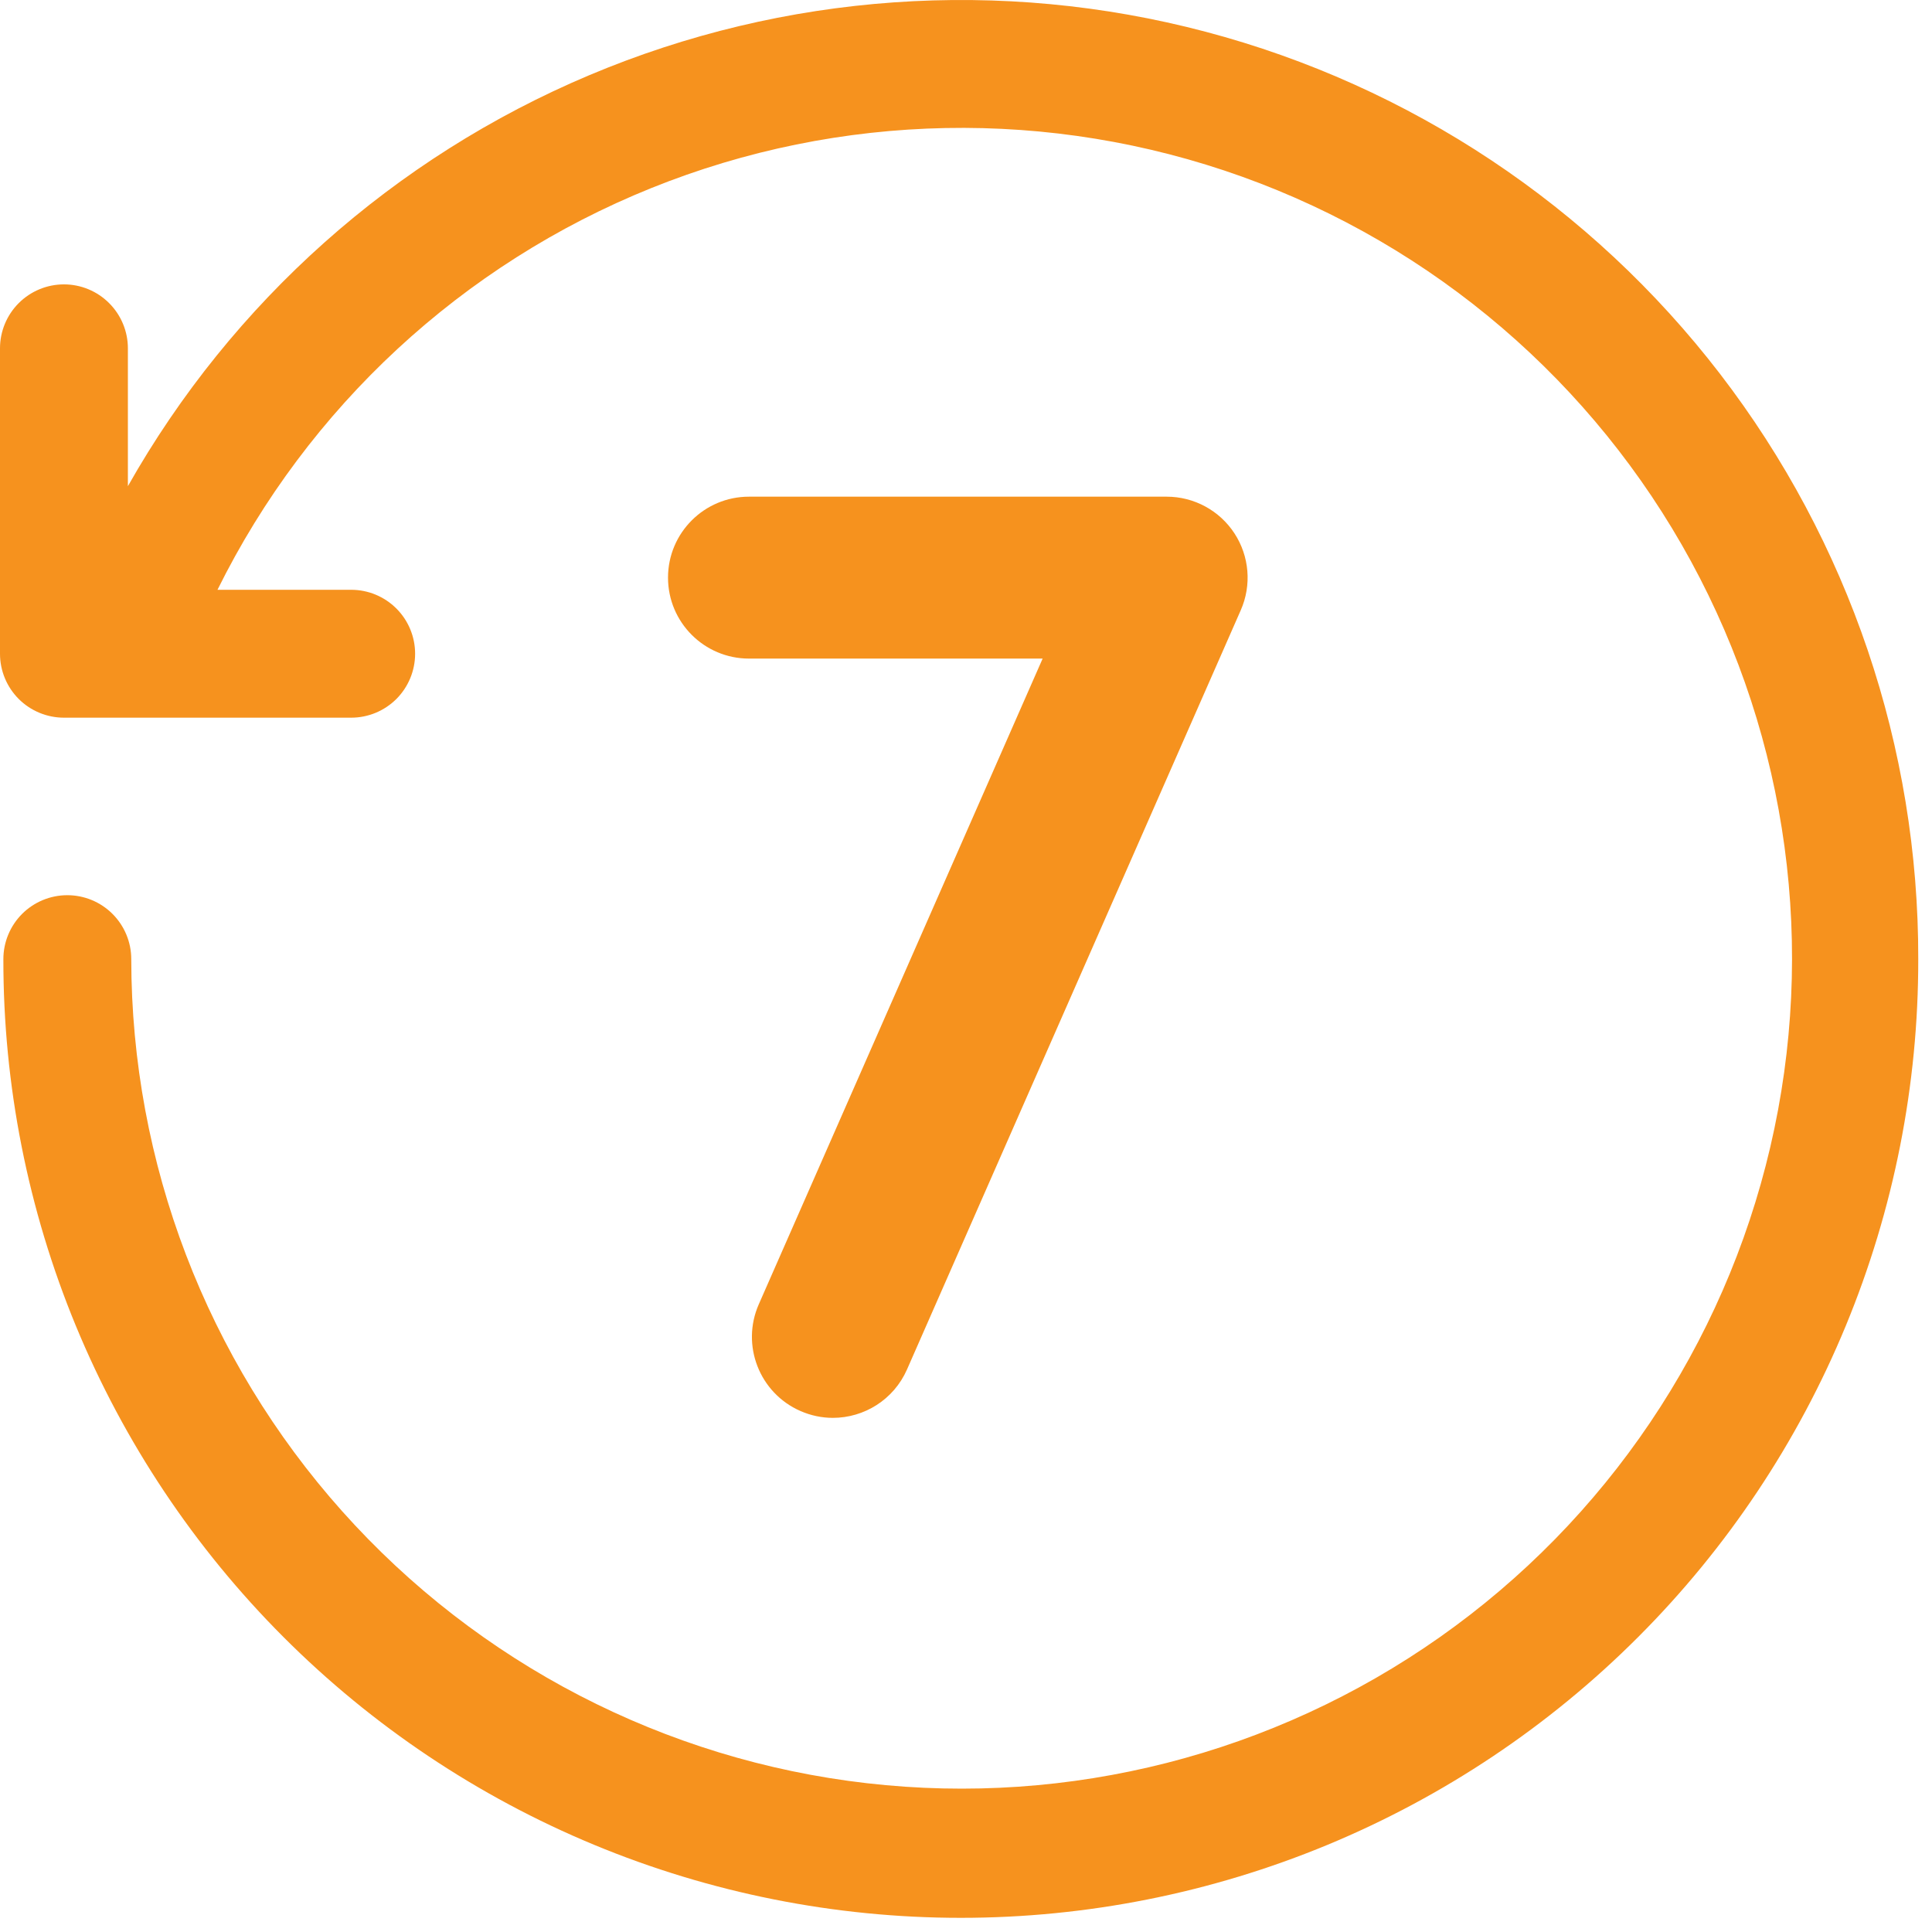 <svg xmlns="http://www.w3.org/2000/svg" width="51" height="51" viewBox="0 0 51 51" fill="none"><g clip-path="url(#clip0_43_6544)"><path d="M50.637 25.319C50.642 28.641 49.991 31.931 48.723 35.001C47.455 38.071 45.594 40.861 43.246 43.211C40.899 45.562 38.111 47.426 35.043 48.699C31.974 49.971 28.685 50.626 25.363 50.626C22.041 50.626 18.752 49.971 15.684 48.699C12.615 47.426 9.827 45.562 7.48 43.211C5.133 40.861 3.272 38.071 2.003 35.001C0.735 31.931 0.085 28.641 0.089 25.319C0.089 24.871 0.267 24.442 0.583 24.125C0.9 23.809 1.329 23.631 1.777 23.631C2.225 23.631 2.654 23.809 2.97 24.125C3.287 24.442 3.465 24.871 3.465 25.319C3.47 30.696 5.452 35.884 9.034 39.895C12.615 43.906 17.546 46.461 22.888 47.073C28.23 47.686 33.611 46.313 38.008 43.217C42.404 40.121 45.508 35.516 46.731 30.28C47.954 25.043 47.209 19.54 44.638 14.817C42.068 10.094 37.85 6.481 32.789 4.664C27.728 2.848 22.176 2.955 17.189 4.966C12.201 6.977 8.127 10.75 5.741 15.569H9.27C9.718 15.569 10.147 15.747 10.464 16.064C10.78 16.38 10.958 16.809 10.958 17.257C10.958 17.705 10.78 18.134 10.464 18.451C10.147 18.767 9.718 18.945 9.27 18.945H1.688C1.24 18.945 0.811 18.767 0.494 18.451C0.178 18.134 0 17.705 0 17.257V9.195C0 8.748 0.178 8.318 0.494 8.002C0.811 7.685 1.24 7.507 1.688 7.507C2.136 7.507 2.565 7.685 2.881 8.002C3.198 8.318 3.376 8.748 3.376 9.195V12.834C6.124 7.971 10.407 4.156 15.555 1.985C20.702 -0.185 26.424 -0.589 31.825 0.838C37.225 2.265 42.001 5.441 45.405 9.87C48.809 14.3 50.649 19.733 50.637 25.319Z" fill="#F6921E"></path><path d="M21.986 37.428C21.698 37.428 21.407 37.369 21.127 37.246C20.046 36.771 19.555 35.51 20.03 34.43L27.523 17.385H19.771C18.591 17.385 17.634 16.428 17.634 15.248C17.634 14.068 18.591 13.111 19.771 13.111H30.797C31.519 13.111 32.192 13.475 32.587 14.08C32.981 14.684 33.044 15.447 32.753 16.108L23.943 36.15C23.591 36.951 22.808 37.428 21.986 37.428Z" fill="#F6921E"></path></g><defs><clipPath id="clip0_43_6544"><rect width="50.637" height="50.637" fill="white"></rect></clipPath></defs></svg>